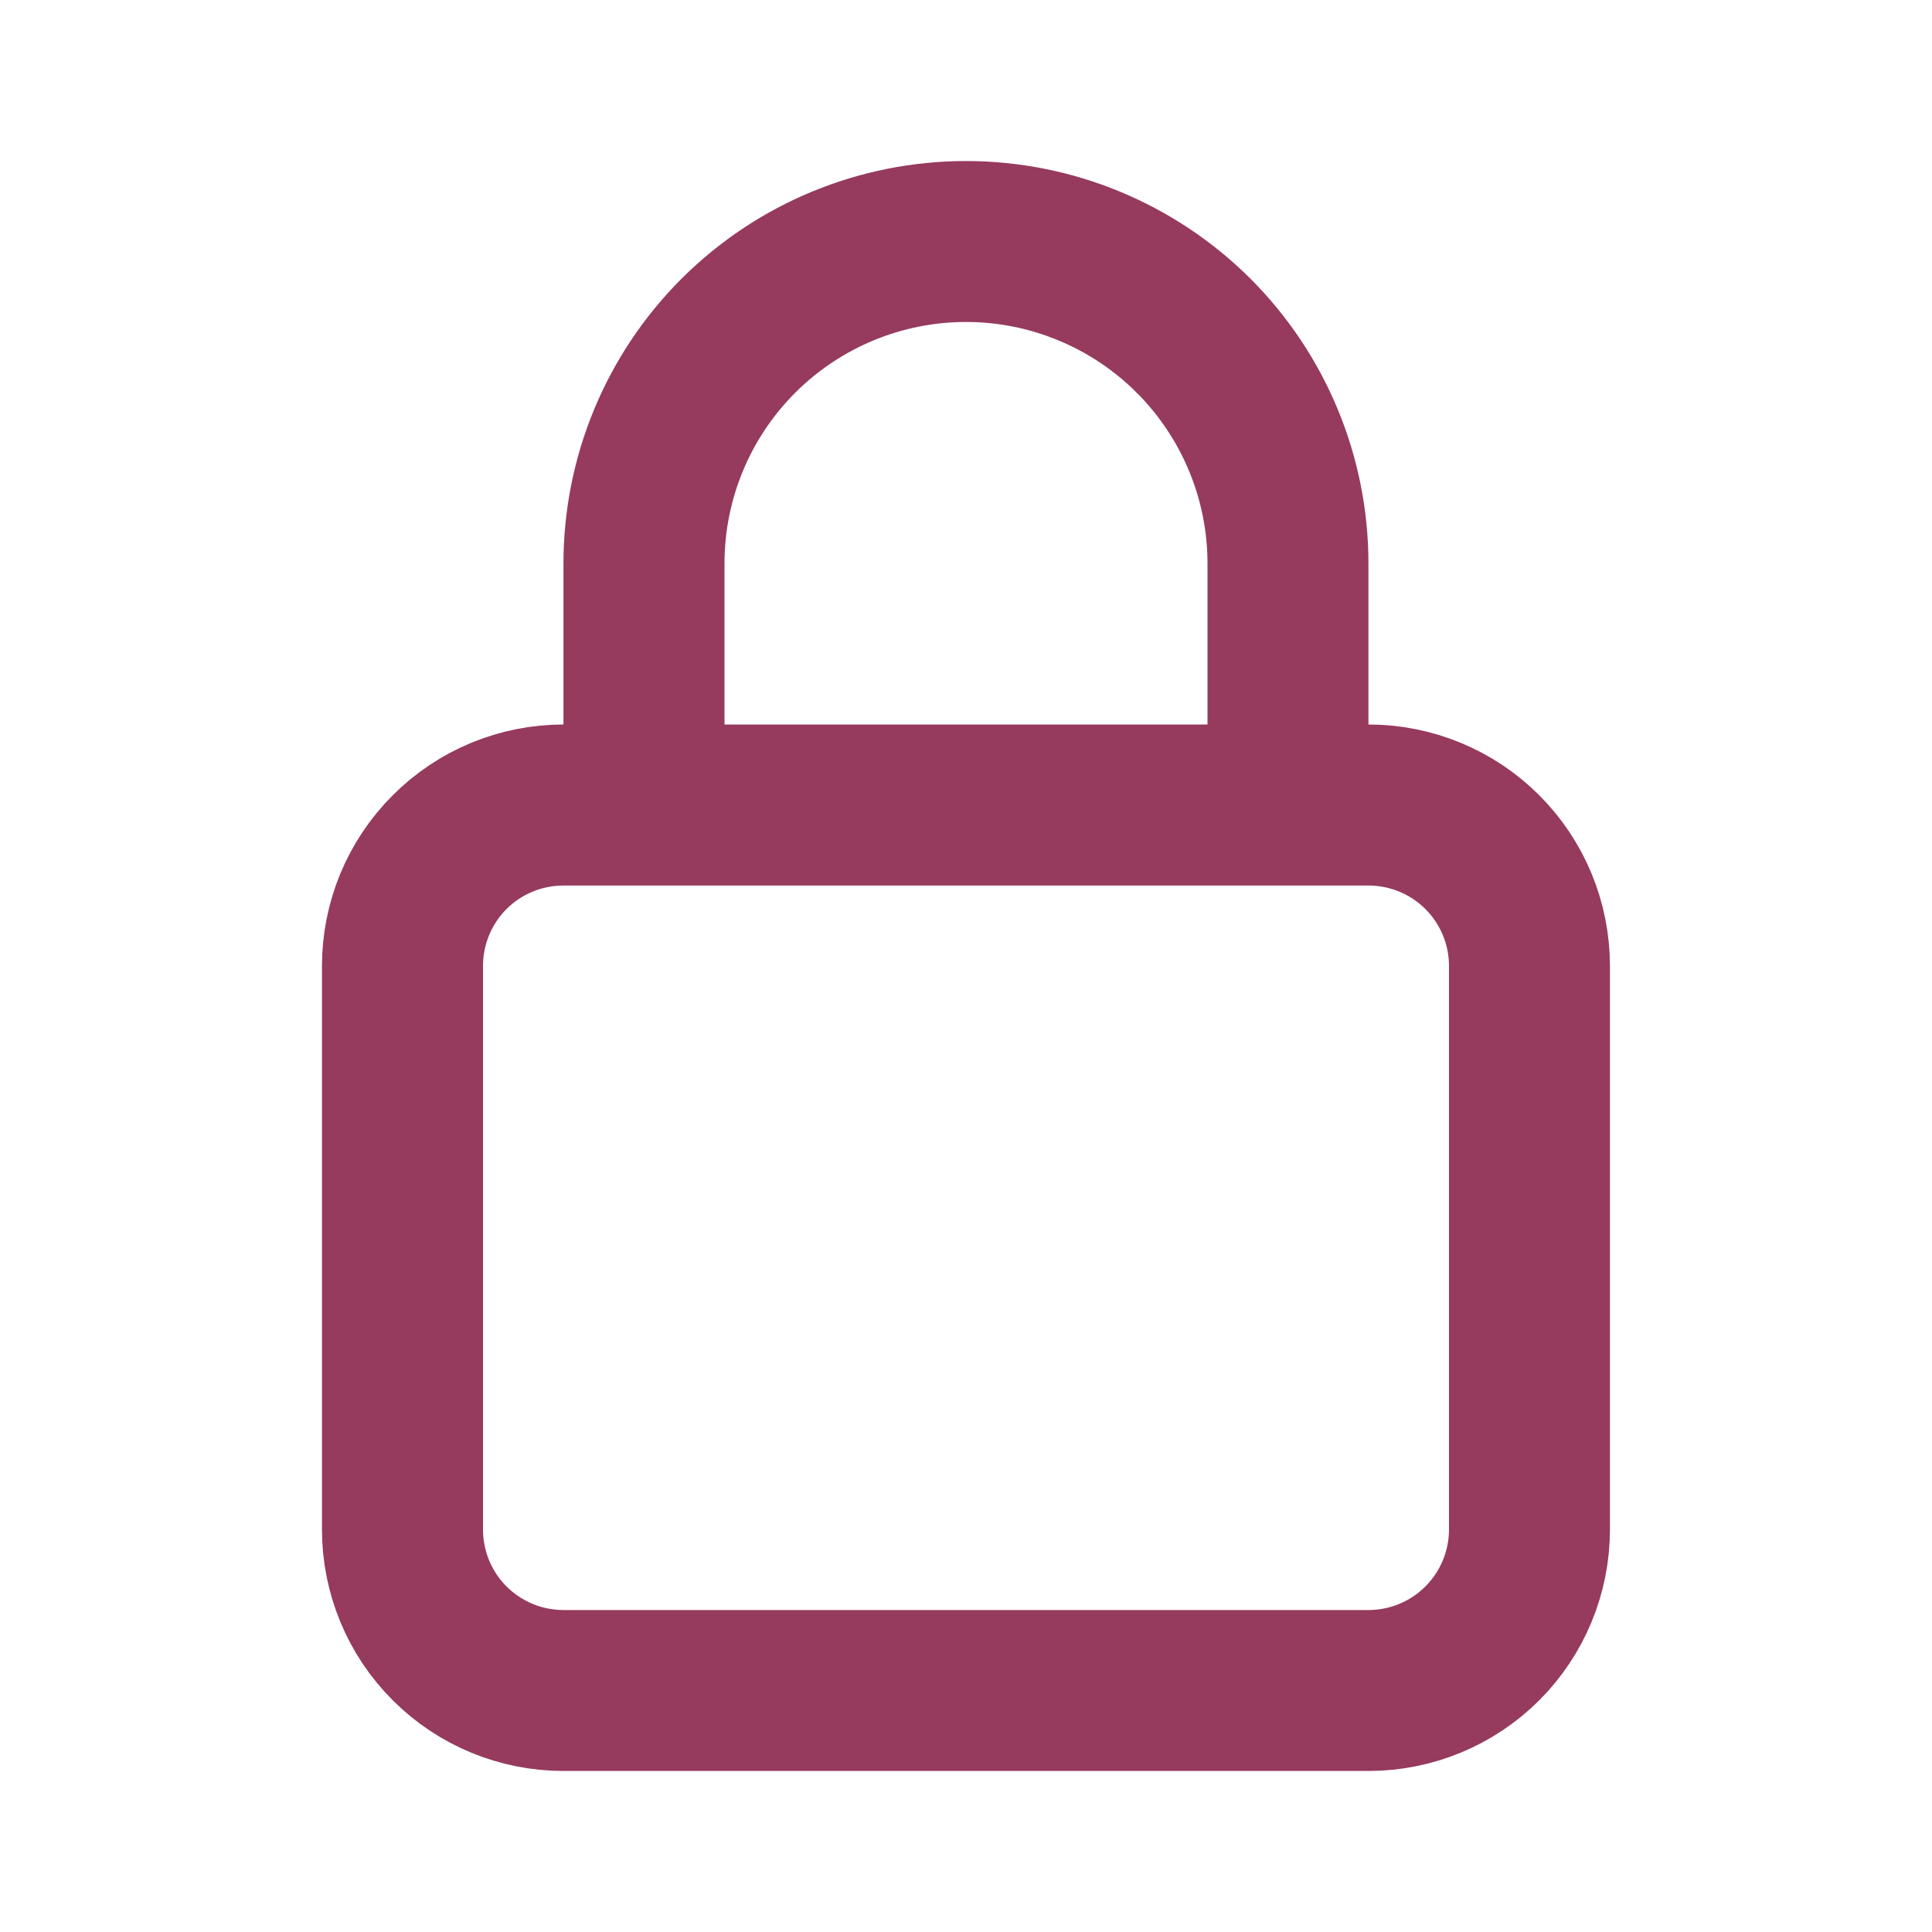<svg width="20" height="20" viewBox="0 0 20 20" fill="none" xmlns="http://www.w3.org/2000/svg">
<g id="u:lock">
<path id="Vector" d="M13.416 7.5V8.25H14.166C14.63 8.25 15.076 8.434 15.404 8.763C15.732 9.091 15.916 9.536 15.916 10V15.833C15.916 16.297 15.732 16.743 15.404 17.071C15.076 17.399 14.63 17.583 14.166 17.583H5.833C5.369 17.583 4.924 17.399 4.596 17.071C4.267 16.743 4.083 16.297 4.083 15.833V10C4.083 9.536 4.267 9.091 4.596 8.763C4.924 8.434 5.369 8.25 5.833 8.25H6.583V7.5V5.833C6.583 4.927 6.943 4.058 7.584 3.417C8.224 2.777 9.094 2.417 10 2.417C10.906 2.417 11.775 2.777 12.416 3.417C13.056 4.058 13.416 4.927 13.416 5.833V7.5ZM12.298 3.535L11.767 4.066L12.298 3.535C11.688 2.926 10.862 2.583 10 2.583C9.138 2.583 8.311 2.926 7.702 3.535C7.092 4.145 6.75 4.971 6.75 5.833V7.5V8.25H7.5H12.5H13.25V7.5V5.833C13.25 4.971 12.907 4.145 12.298 3.535ZM4.713 8.88L5.196 9.363L4.713 8.88C4.416 9.177 4.25 9.58 4.25 10V15.833C4.25 16.253 4.416 16.656 4.713 16.953C5.01 17.25 5.413 17.417 5.833 17.417H14.166C14.586 17.417 14.989 17.25 15.286 16.953C15.583 16.656 15.75 16.253 15.75 15.833V10C15.75 9.58 15.583 9.177 15.286 8.88C14.989 8.583 14.586 8.417 14.166 8.417H5.833C5.413 8.417 5.01 8.583 4.713 8.88Z" fill="#963A5E" stroke="#963A5E" stroke-width="1.5"/>
</g>
</svg>
